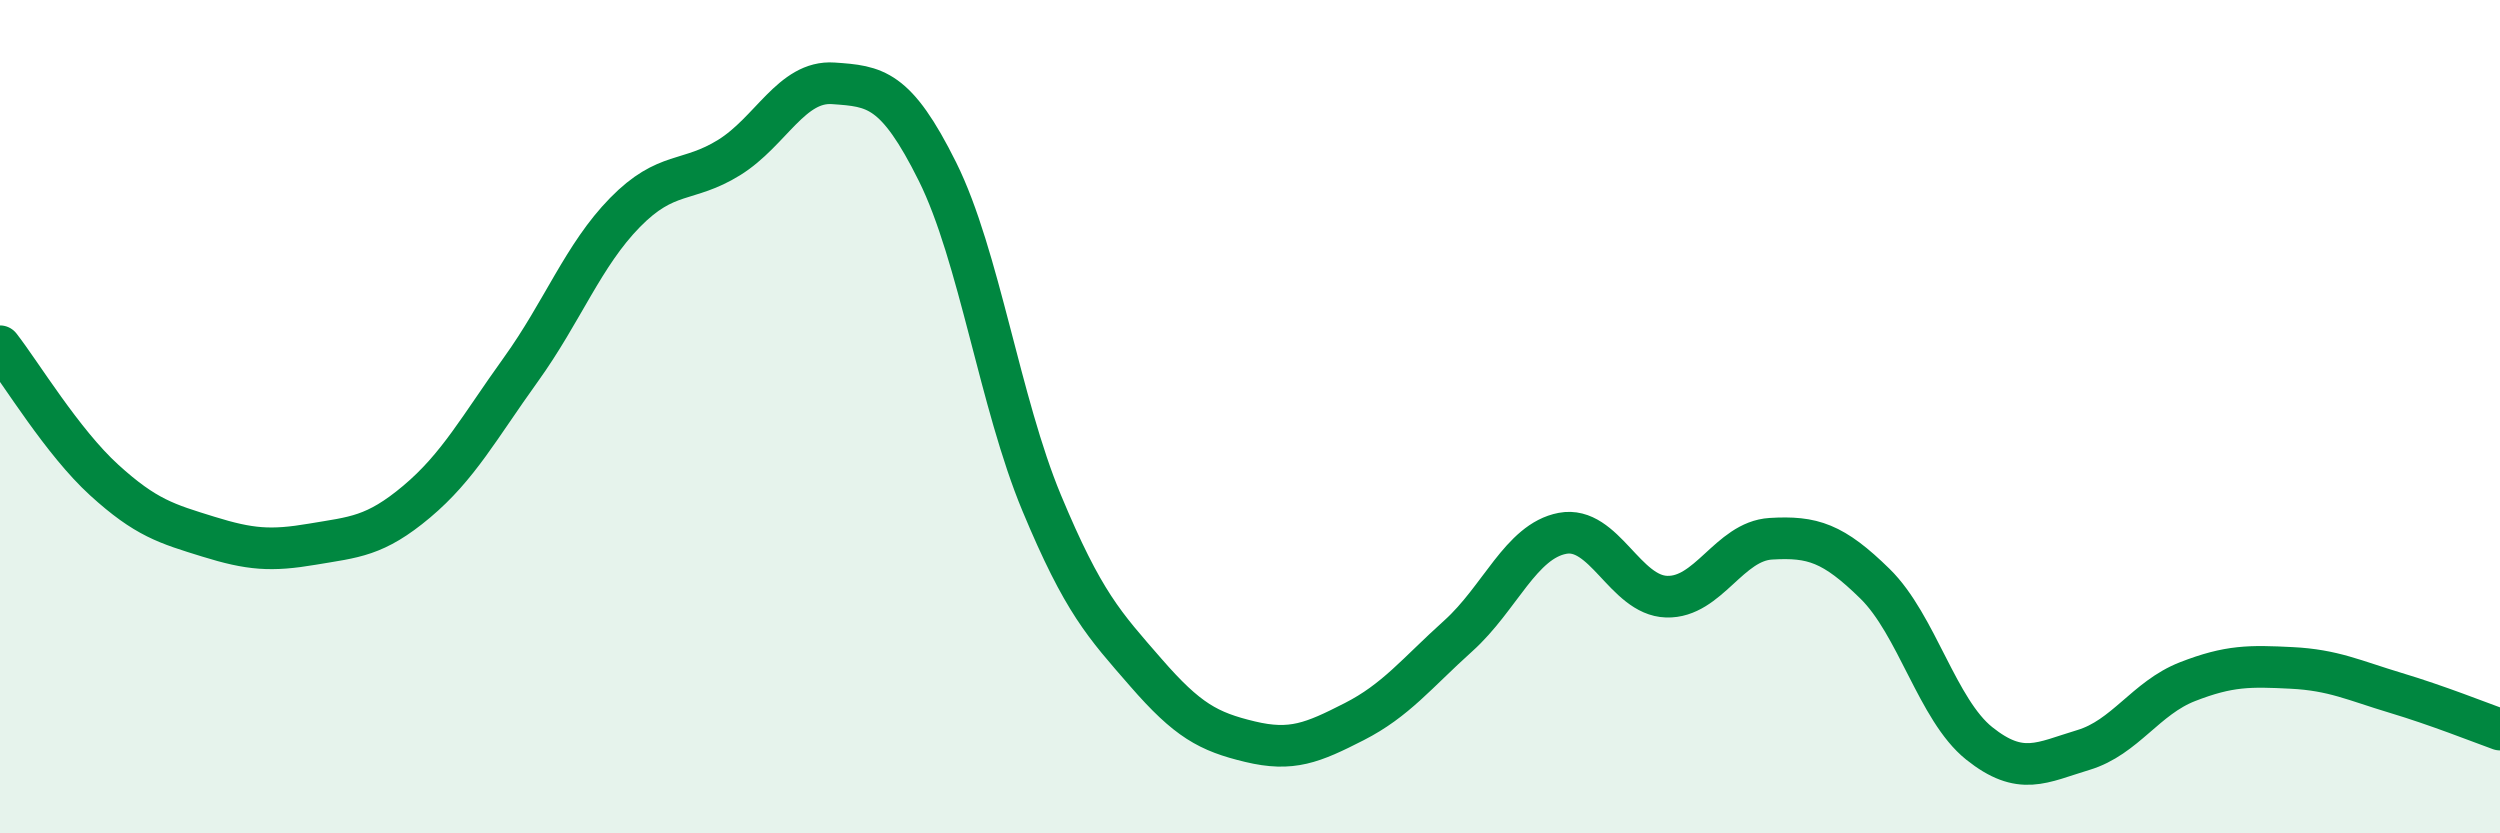 
    <svg width="60" height="20" viewBox="0 0 60 20" xmlns="http://www.w3.org/2000/svg">
      <path
        d="M 0,8.31 C 0.5,8.95 1.5,10.61 2.5,11.52 C 3.5,12.43 4,12.57 5,12.88 C 6,13.19 6.5,13.23 7.5,13.06 C 8.5,12.89 9,12.88 10,12.04 C 11,11.2 11.5,10.26 12.5,8.87 C 13.5,7.48 14,6.12 15,5.1 C 16,4.08 16.5,4.4 17.5,3.78 C 18.5,3.16 19,1.93 20,2 C 21,2.07 21.5,2.11 22.5,4.12 C 23.5,6.13 24,9.67 25,12.07 C 26,14.47 26.5,14.99 27.5,16.14 C 28.5,17.29 29,17.56 30,17.8 C 31,18.04 31.5,17.83 32.5,17.32 C 33.5,16.81 34,16.16 35,15.26 C 36,14.36 36.5,12.99 37.5,12.8 C 38.5,12.61 39,14.29 40,14.32 C 41,14.35 41.5,12.99 42.5,12.93 C 43.5,12.87 44,13.03 45,14.01 C 46,14.99 46.5,17.04 47.5,17.84 C 48.5,18.64 49,18.3 50,18 C 51,17.7 51.5,16.75 52.5,16.36 C 53.5,15.97 54,15.98 55,16.03 C 56,16.08 56.5,16.33 57.5,16.63 C 58.5,16.93 59.5,17.33 60,17.51L60 20L0 20Z"
        fill="#008740"
        opacity="0.1"
        stroke-linecap="round"
        stroke-linejoin="round"
      />
      <path
        d="M 0,8.31 C 0.5,8.95 1.5,10.61 2.5,11.52 C 3.5,12.43 4,12.57 5,12.88 C 6,13.19 6.5,13.23 7.5,13.06 C 8.5,12.89 9,12.88 10,12.04 C 11,11.2 11.5,10.26 12.5,8.87 C 13.5,7.48 14,6.12 15,5.1 C 16,4.08 16.5,4.4 17.5,3.78 C 18.5,3.16 19,1.93 20,2 C 21,2.07 21.5,2.11 22.5,4.12 C 23.5,6.13 24,9.67 25,12.07 C 26,14.47 26.5,14.99 27.5,16.14 C 28.5,17.29 29,17.56 30,17.8 C 31,18.04 31.5,17.83 32.5,17.32 C 33.5,16.81 34,16.16 35,15.26 C 36,14.36 36.5,12.99 37.5,12.8 C 38.5,12.61 39,14.29 40,14.32 C 41,14.35 41.5,12.99 42.5,12.93 C 43.5,12.87 44,13.03 45,14.01 C 46,14.99 46.5,17.04 47.5,17.84 C 48.5,18.64 49,18.3 50,18 C 51,17.7 51.5,16.75 52.5,16.36 C 53.5,15.97 54,15.98 55,16.03 C 56,16.08 56.5,16.33 57.5,16.63 C 58.5,16.93 59.5,17.33 60,17.51"
        stroke="#008740"
        stroke-width="1"
        fill="none"
        stroke-linecap="round"
        stroke-linejoin="round"
      />
    </svg>
  